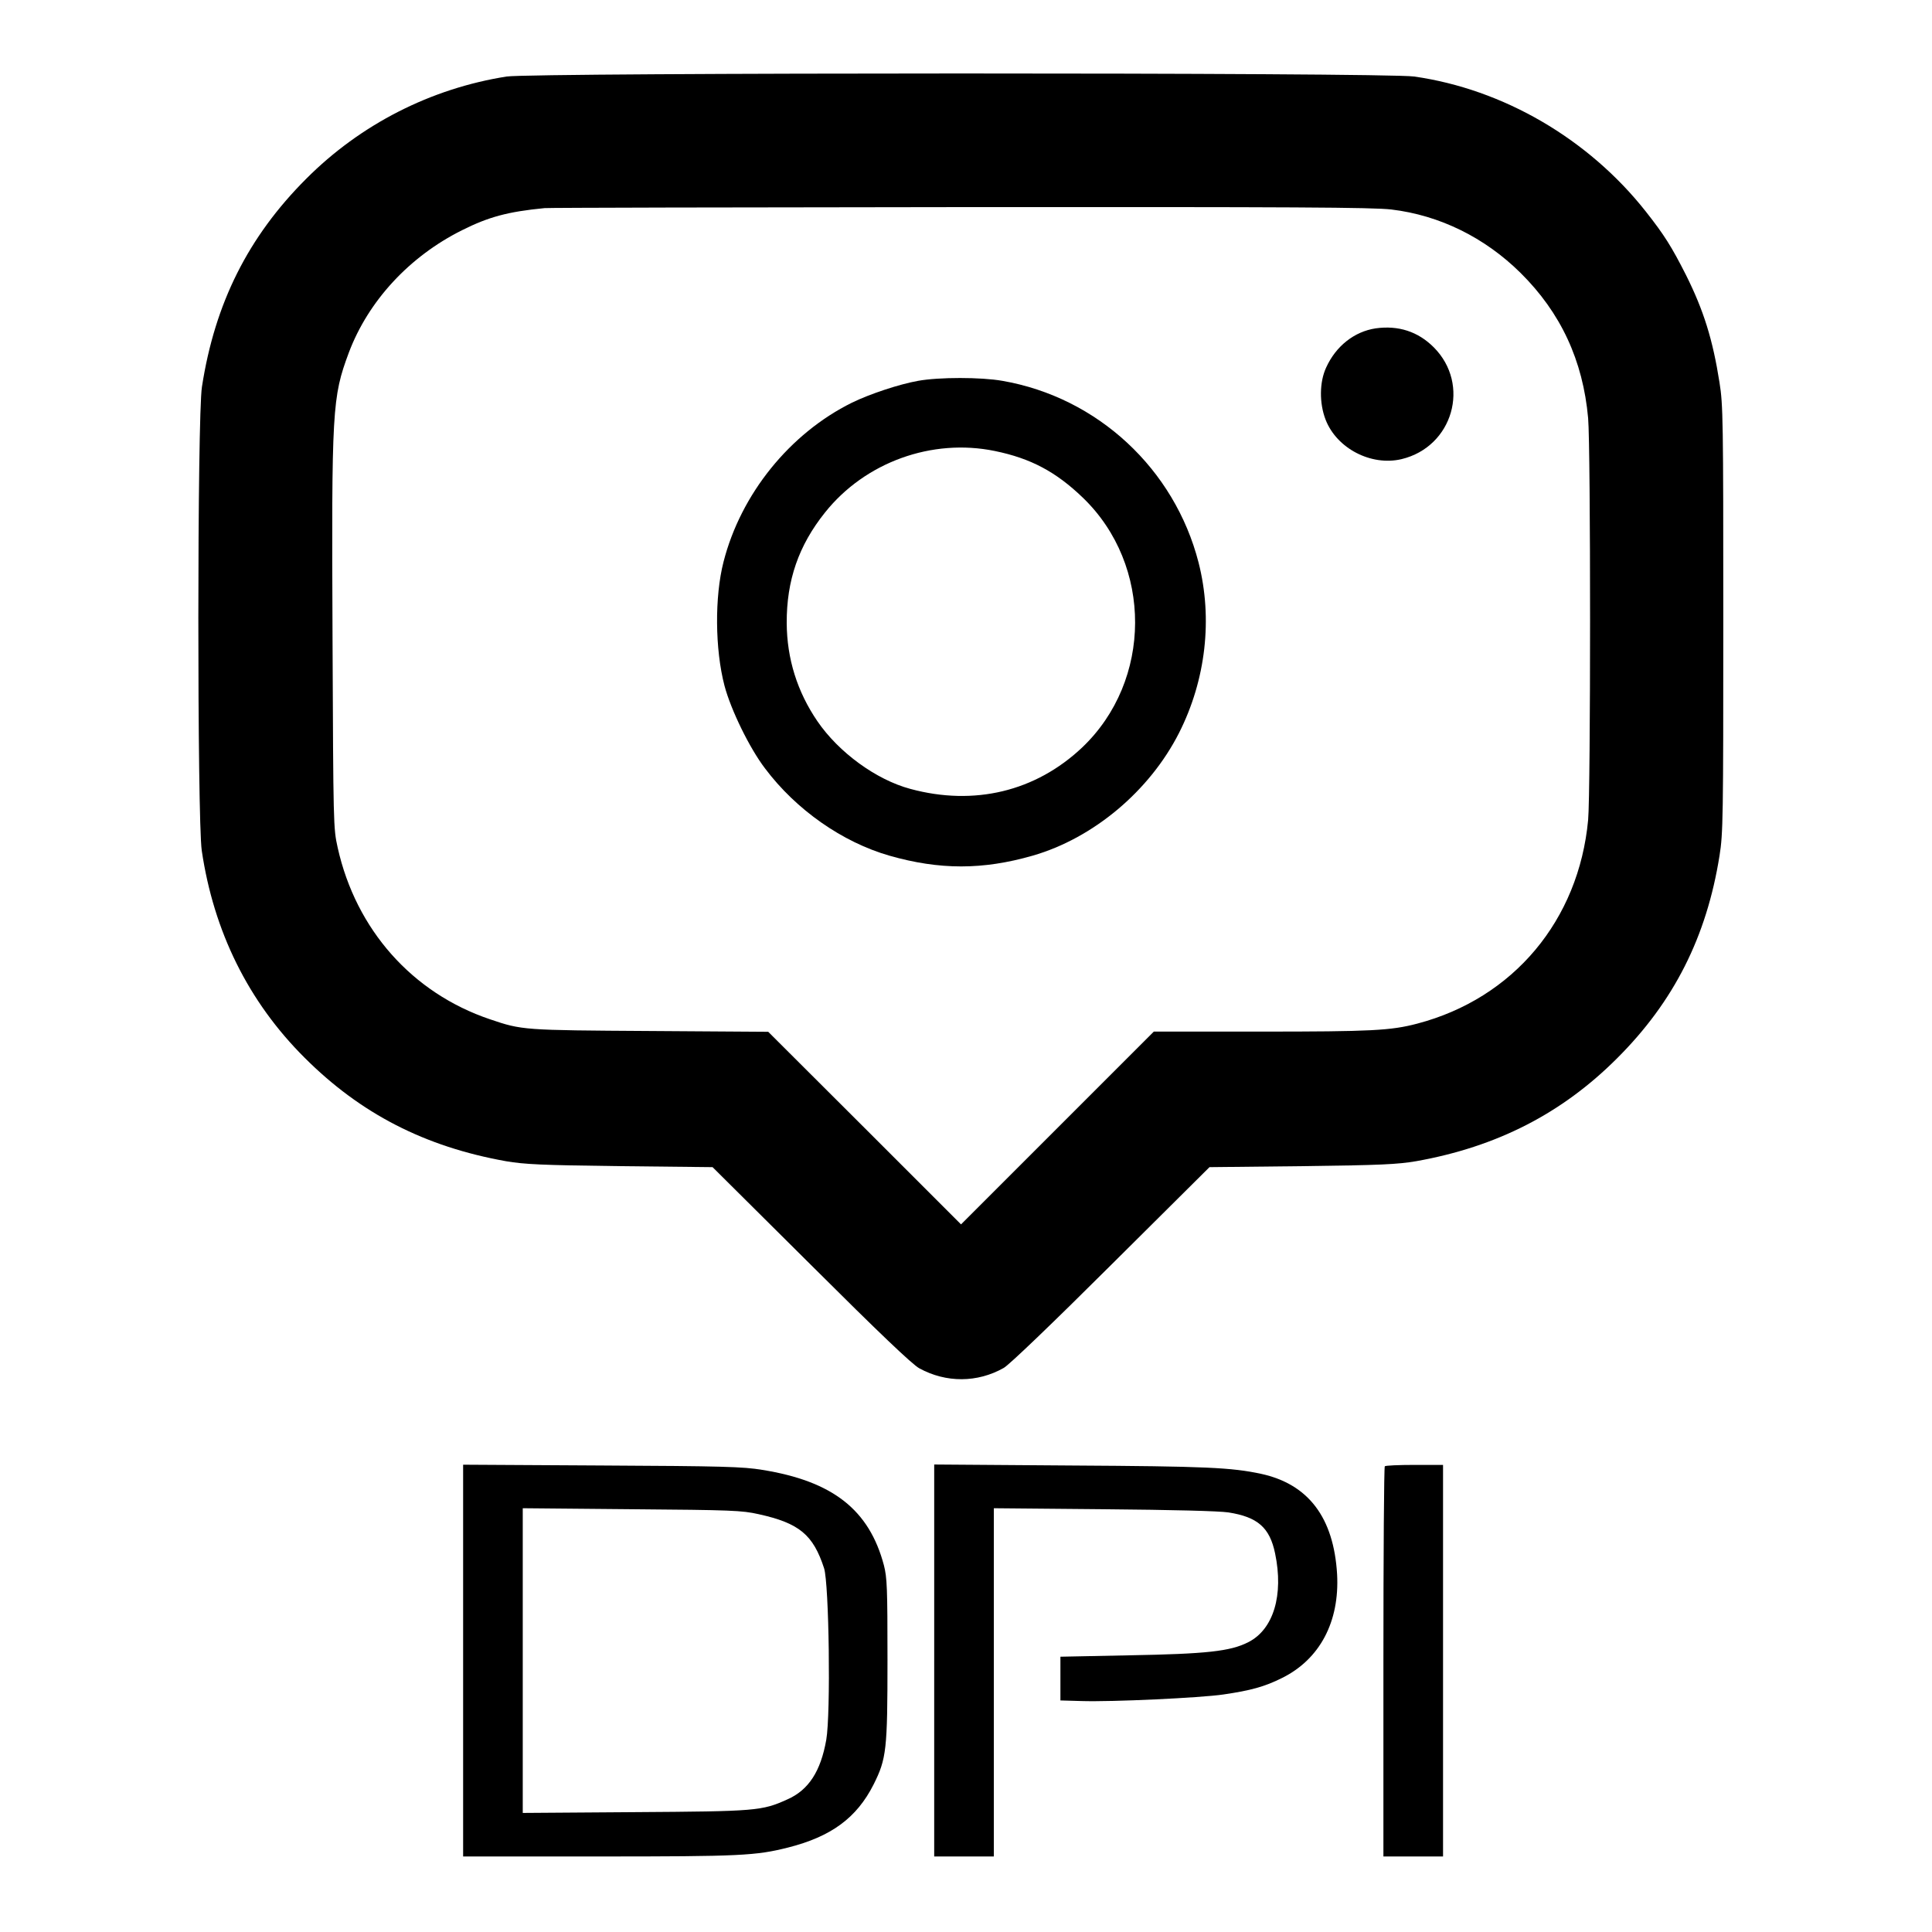 <?xml version="1.0" standalone="no"?>
<!DOCTYPE svg PUBLIC "-//W3C//DTD SVG 20010904//EN"
 "http://www.w3.org/TR/2001/REC-SVG-20010904/DTD/svg10.dtd">
<svg version="1.0" xmlns="http://www.w3.org/2000/svg"
 width="972pt" height="972pt" viewBox="0 0 972 972"
 preserveAspectRatio="xMidYMid meet">
<g transform="translate(0,972) scale(0.1,-0.1)"
fill="#000000" stroke="none">
<path d="M2549 9335 c-381 -60 -735 -240 -1009 -515 -291 -291 -459 -625 -524
-1046 -24 -150 -24 -2172 -1 -2333 60 -407 234 -760 517 -1042 282 -282 605
-448 1013 -521 95 -16 174 -20 575 -25 l465 -5 495 -492 c343 -342 510 -501
545 -520 135 -74 293 -73 425 2 27 15 247 226 540 518 l495 492 465 5 c400 5
480 9 575 25 405 72 733 240 1010 517 287 286 451 612 516 1020 18 112 19 189
19 1190 0 1001 -1 1078 -19 1190 -34 217 -80 364 -169 542 -72 142 -109 201
-202 319 -289 366 -717 615 -1165 679 -144 21 -4434 20 -4566 0z m4451 -669
c243 -29 470 -141 650 -319 202 -200 314 -440 340 -731 13 -149 13 -1878 0
-2021 -47 -505 -376 -898 -860 -1025 -133 -35 -232 -40 -785 -40 l-540 0 -485
-485 -485 -485 -485 485 -485 484 -595 4 c-638 4 -643 4 -805 59 -391 132
-674 451 -766 863 -22 99 -22 110 -26 1055 -5 1154 -2 1210 82 1436 98 260
305 484 570 616 134 67 230 93 415 111 19 2 960 4 2090 5 1686 1 2076 -1 2170
-12z"/>
<path d="M6921 8068 c-107 -16 -200 -89 -249 -197 -34 -73 -35 -179 -3 -262
56 -145 229 -235 382 -199 259 62 349 376 162 563 -79 79 -178 111 -292 95z"/>
<path d="M4619 7804 c-95 -17 -243 -66 -333 -110 -313 -155 -559 -460 -646
-801 -45 -175 -43 -440 5 -623 32 -121 126 -314 204 -416 156 -208 389 -371
626 -439 252 -72 469 -72 720 0 306 88 589 326 737 618 135 267 170 575 98
857 -121 471 -508 831 -987 914 -108 19 -319 19 -424 0z m386 -353 c181 -37
308 -105 443 -235 352 -339 350 -921 -4 -1257 -234 -221 -543 -295 -864 -208
-172 46 -361 184 -468 341 -101 148 -153 314 -154 493 -1 215 60 391 193 557
202 253 538 374 854 309z"/>
<path d="M2330 1366 l0 -986 683 0 c714 0 789 4 952 45 217 55 345 149 430
317 65 130 70 174 70 628 0 362 -2 412 -18 475 -74 279 -257 423 -612 480 -96
16 -199 19 -807 22 l-698 4 0 -985z m1487 736 c204 -45 274 -103 329 -272 25
-78 34 -731 11 -863 -28 -159 -89 -253 -196 -300 -128 -58 -157 -60 -768 -64
l-563 -4 0 766 0 767 548 -5 c505 -4 554 -6 639 -25z"/>
<path d="M4700 1366 l0 -986 150 0 150 0 0 876 0 876 553 -5 c352 -3 579 -9
627 -16 147 -23 208 -76 235 -206 44 -210 -8 -383 -135 -447 -90 -46 -210 -59
-600 -66 l-345 -7 0 -110 0 -110 105 -3 c154 -5 599 16 715 33 137 20 207 39
295 83 190 94 290 283 277 522 -17 285 -144 453 -382 505 -150 32 -276 38
-957 42 l-688 5 0 -986z"/>
<path d="M6967 2343 c-4 -3 -7 -447 -7 -985 l0 -978 150 0 150 0 0 985 0 985
-143 0 c-79 0 -147 -3 -150 -7z"/>
</g>
</svg>
